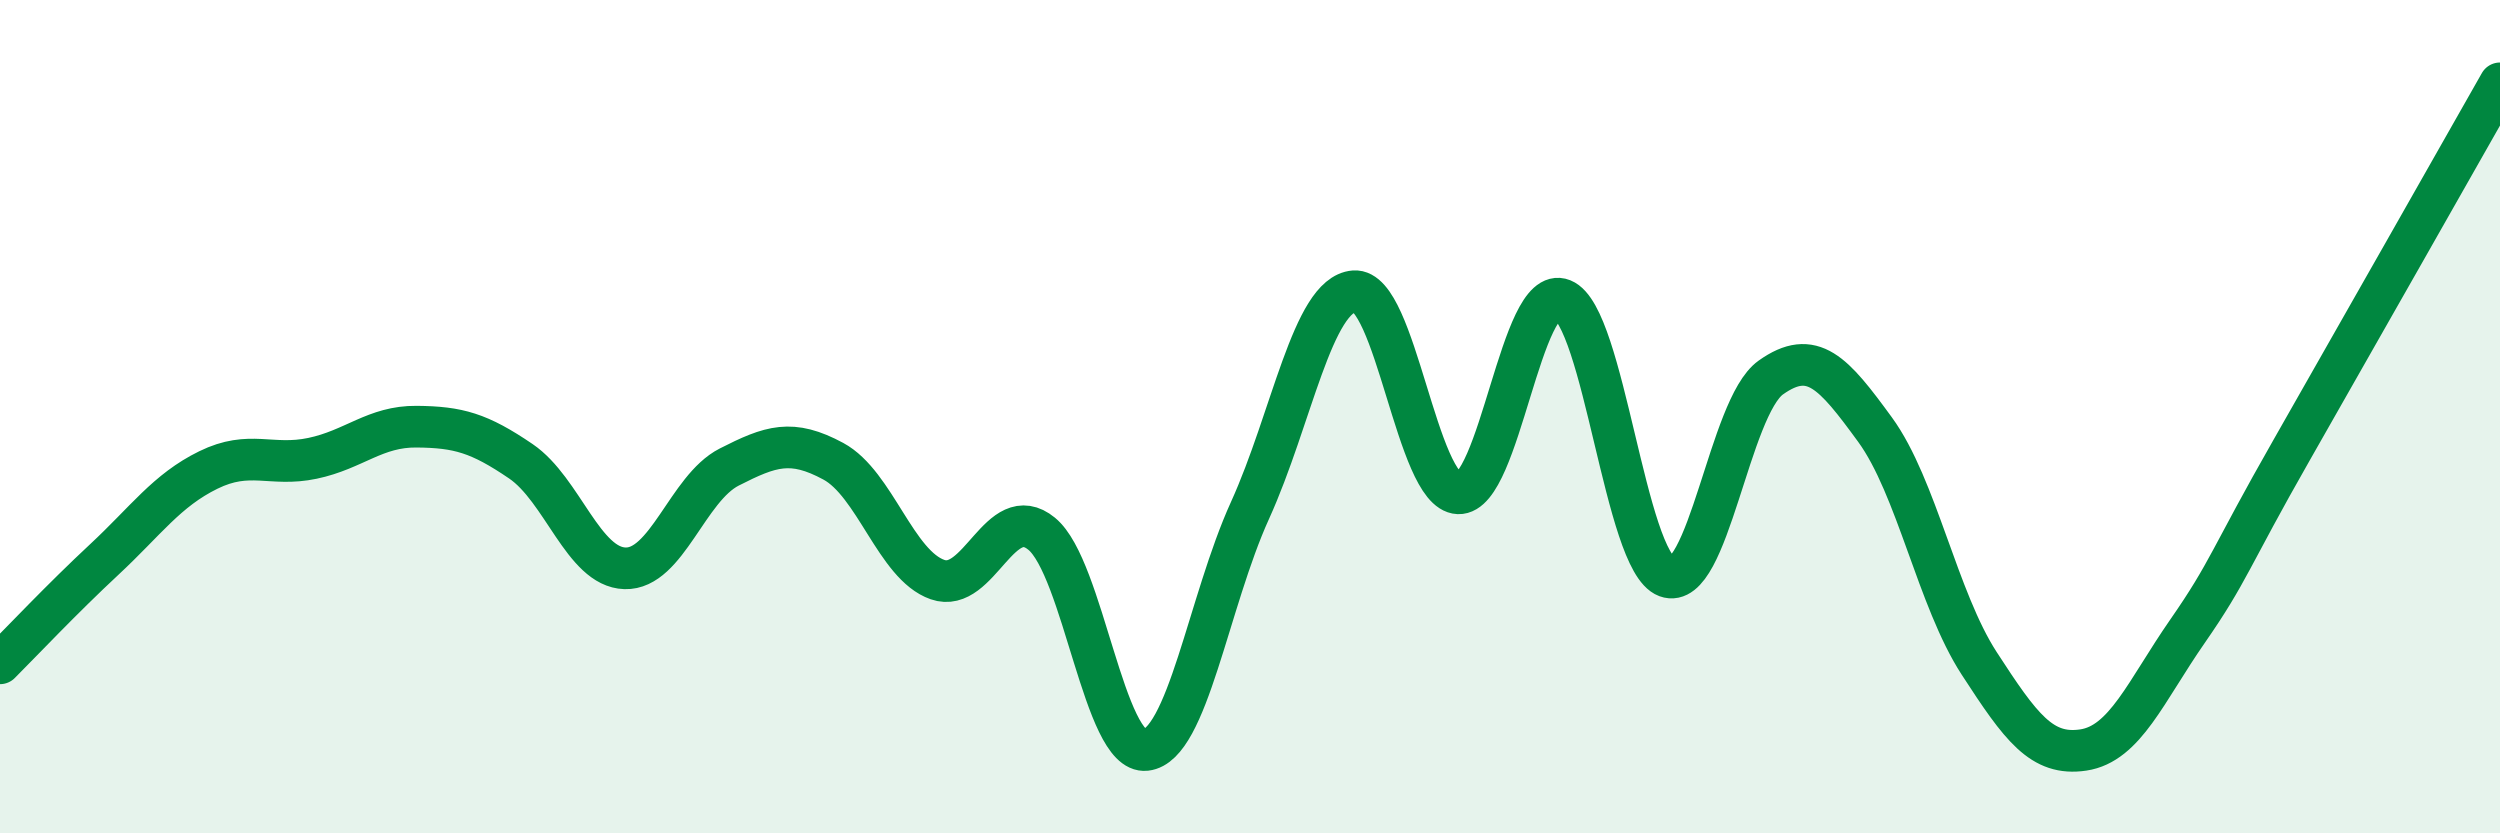
    <svg width="60" height="20" viewBox="0 0 60 20" xmlns="http://www.w3.org/2000/svg">
      <path
        d="M 0,15.92 C 0.5,15.42 1.5,14.36 2.5,13.43 C 3.5,12.5 4,11.77 5,11.28 C 6,10.79 6.5,11.21 7.5,11 C 8.5,10.79 9,10.23 10,10.24 C 11,10.25 11.5,10.39 12.5,11.07 C 13.5,11.75 14,13.61 15,13.64 C 16,13.67 16.5,11.72 17.5,11.21 C 18.5,10.7 19,10.53 20,11.07 C 21,11.61 21.5,13.56 22.5,13.91 C 23.5,14.26 24,11.99 25,12.81 C 26,13.63 26.5,18.11 27.5,18 C 28.5,17.89 29,14.45 30,12.25 C 31,10.05 31.5,7.07 32.5,6.99 C 33.5,6.91 34,11.8 35,11.84 C 36,11.88 36.5,6.79 37.5,7.19 C 38.5,7.59 39,13.47 40,13.84 C 41,14.21 41.5,9.77 42.5,9.06 C 43.5,8.35 44,8.94 45,10.31 C 46,11.68 46.5,14.38 47.5,15.92 C 48.5,17.46 49,18.15 50,18 C 51,17.85 51.5,16.59 52.5,15.15 C 53.5,13.71 53.5,13.43 55,10.8 C 56.5,8.17 59,3.76 60,2L60 20L0 20Z"
        fill="#008740"
        opacity="0.1"
        stroke-linecap="round"
        stroke-linejoin="round"
      />
      <path
        d="M 0,15.92 C 0.5,15.42 1.5,14.36 2.5,13.43 C 3.5,12.5 4,11.77 5,11.28 C 6,10.79 6.5,11.21 7.5,11 C 8.5,10.79 9,10.23 10,10.24 C 11,10.25 11.5,10.39 12.5,11.07 C 13.5,11.75 14,13.61 15,13.64 C 16,13.67 16.5,11.72 17.5,11.21 C 18.5,10.7 19,10.53 20,11.07 C 21,11.61 21.5,13.56 22.5,13.91 C 23.5,14.26 24,11.99 25,12.81 C 26,13.63 26.5,18.11 27.5,18 C 28.5,17.89 29,14.45 30,12.25 C 31,10.05 31.5,7.07 32.5,6.99 C 33.5,6.91 34,11.8 35,11.84 C 36,11.88 36.5,6.79 37.5,7.19 C 38.5,7.59 39,13.47 40,13.84 C 41,14.21 41.5,9.77 42.5,9.06 C 43.5,8.35 44,8.94 45,10.31 C 46,11.68 46.5,14.38 47.5,15.92 C 48.5,17.46 49,18.15 50,18 C 51,17.85 51.5,16.59 52.5,15.15 C 53.5,13.71 53.5,13.43 55,10.8 C 56.5,8.17 59,3.76 60,2"
        stroke="#008740"
        stroke-width="1"
        fill="none"
        stroke-linecap="round"
        stroke-linejoin="round"
      />
    </svg>
  